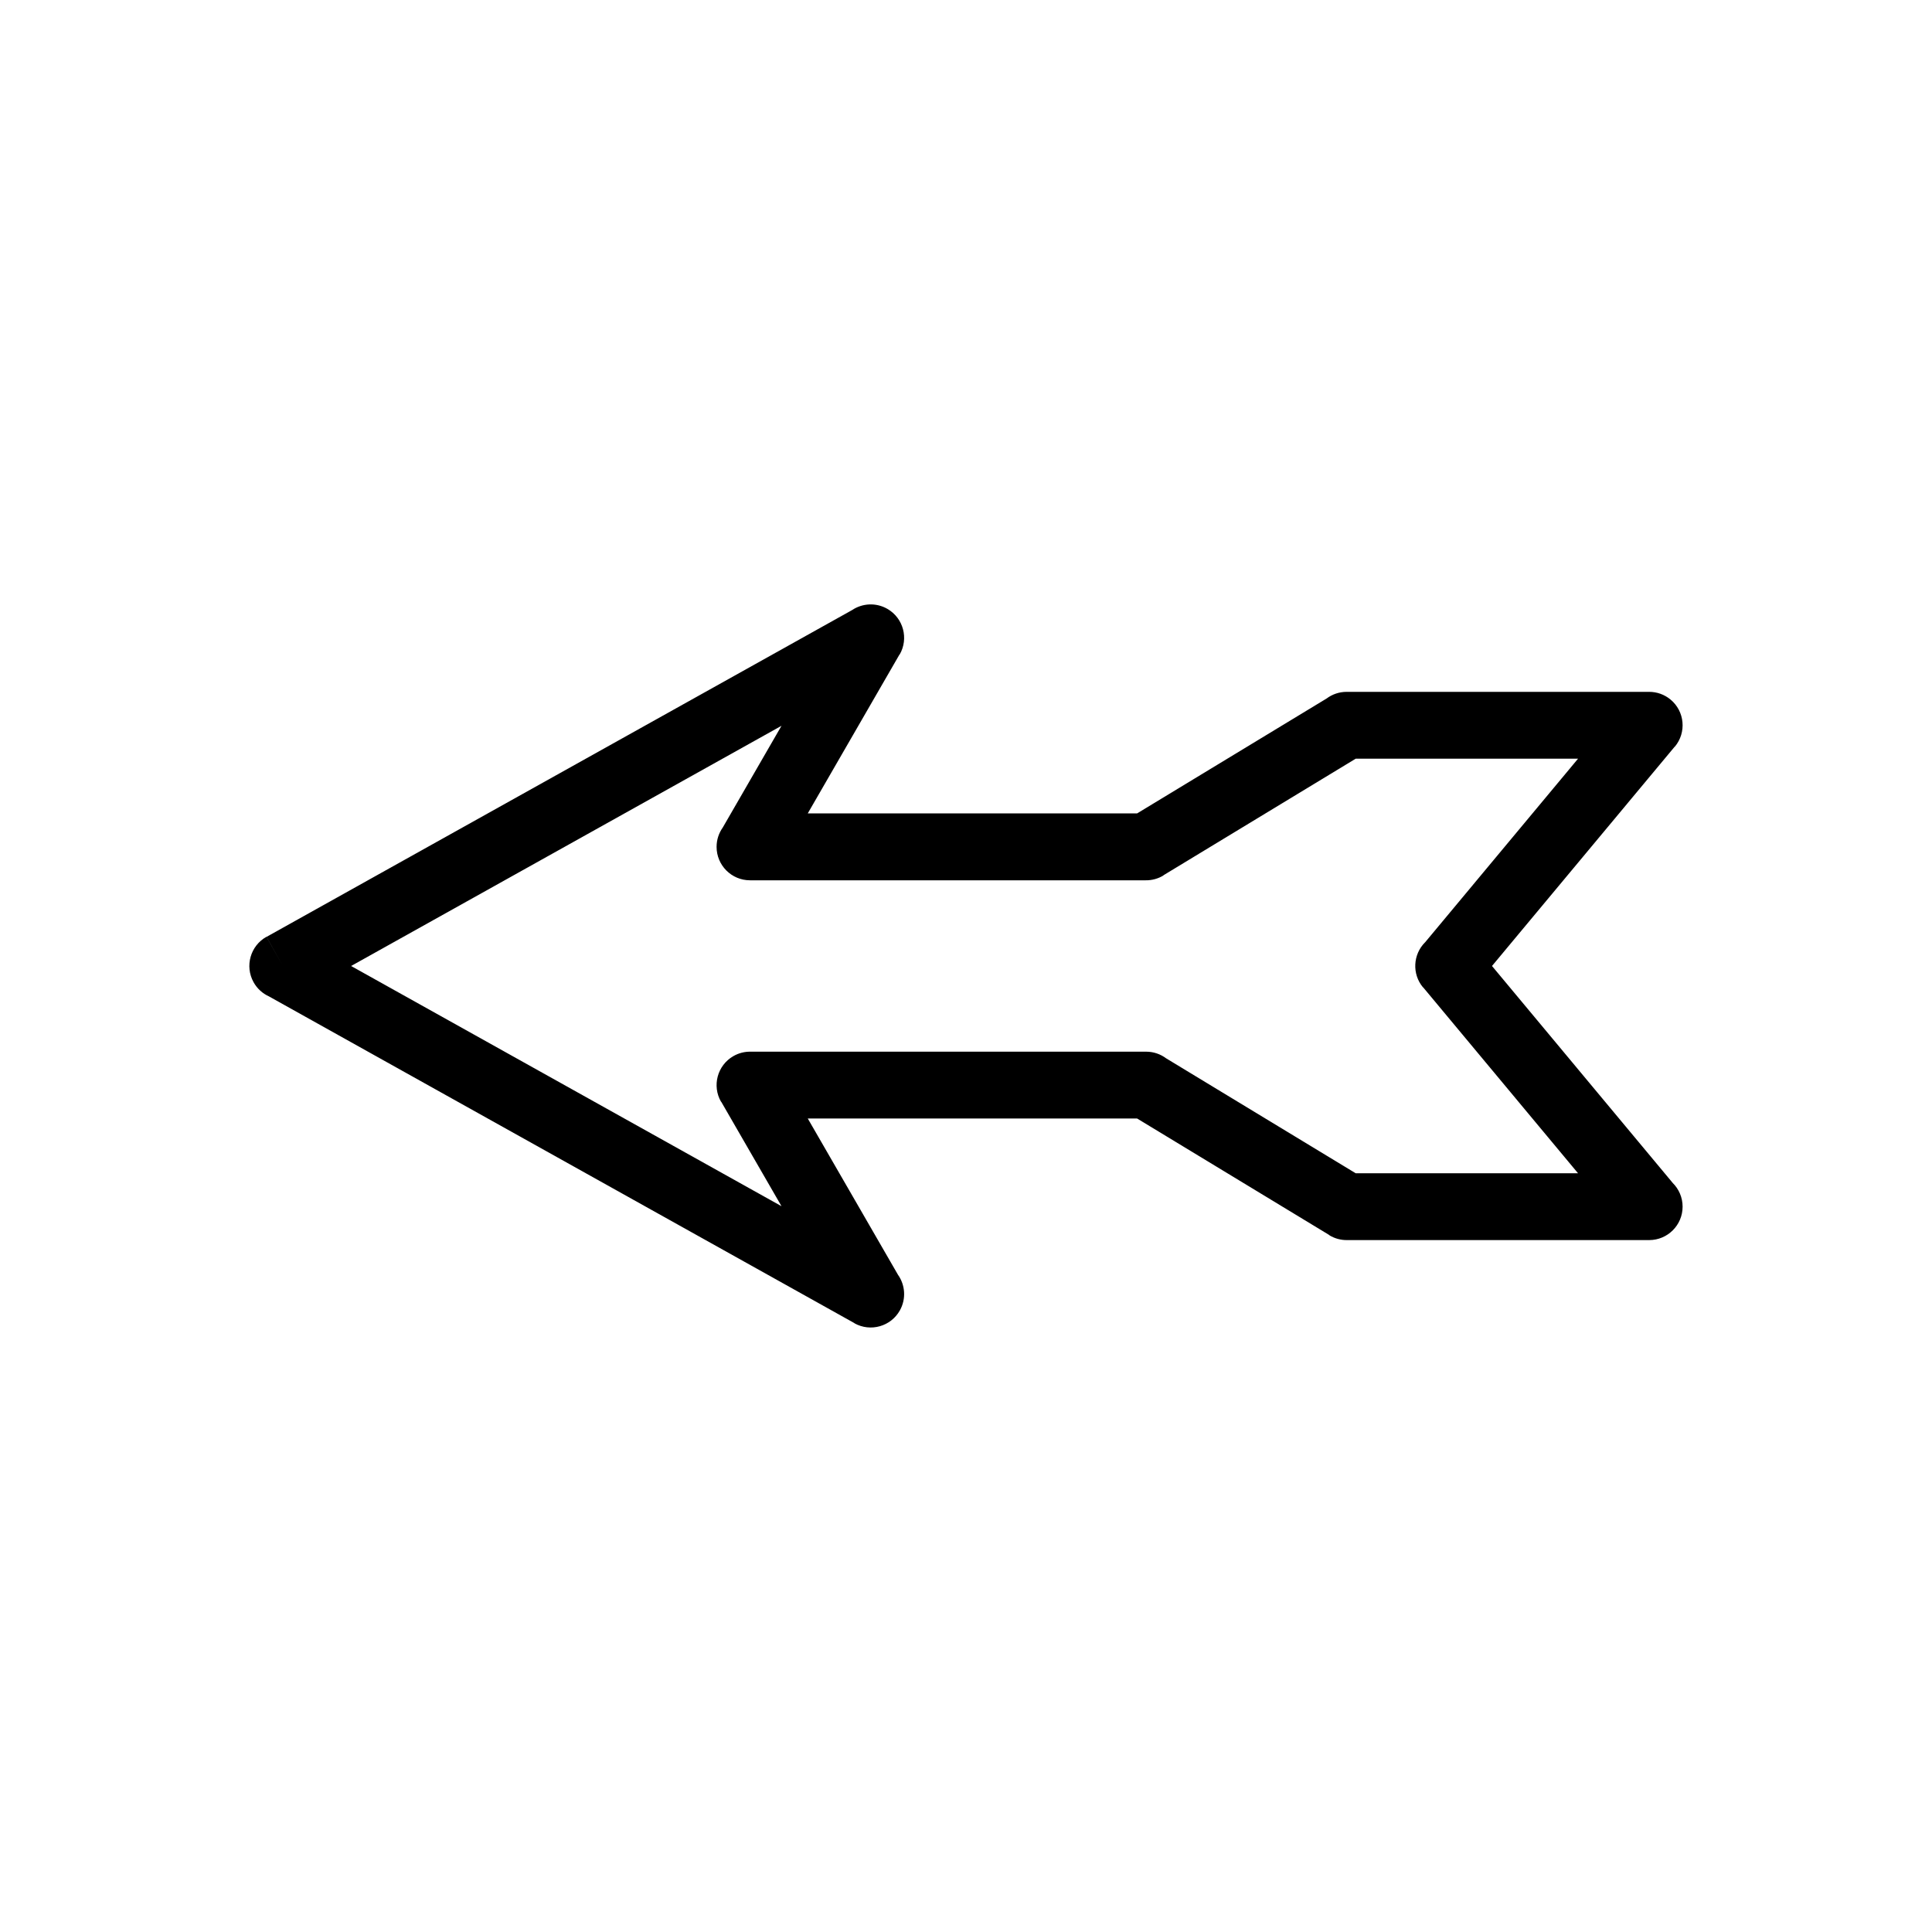 <?xml version="1.0" encoding="UTF-8"?>
<!-- Uploaded to: SVG Find, www.svgrepo.com, Generator: SVG Find Mixer Tools -->
<svg fill="#000000" width="800px" height="800px" version="1.1" viewBox="144 144 512 512" xmlns="http://www.w3.org/2000/svg">
 <path d="m521.66 393.73 40.535-48.664h-58.926l-50.961 30.902 0.02 0.035c-1.469 0.891-3.098 1.305-4.699 1.285h-104.87c-4.891 0-8.855-3.965-8.855-8.855 0-1.91 0.605-3.68 1.633-5.125l15.57-26.965-114.06 63.656 114.06 63.656-15.98-27.684-0.035 0.02c-2.445-4.234-0.992-9.652 3.242-12.098 1.43-0.828 2.996-1.207 4.539-1.188h104.86c1.984 0 3.816 0.652 5.293 1.754l50.242 30.465h58.926l-41.055-49.285-0.027 0.023c-2.957-3.551-2.664-8.734 0.547-11.938zm66.168-51.875-48.434 58.141 47.914 57.52c1.605 1.602 2.598 3.82 2.598 6.266 0 4.891-3.965 8.855-8.855 8.855h-80.07c-1.602 0.02-3.227-0.391-4.699-1.285l0.02-0.035-50.961-30.902h-87.277l23.898 41.395c1.918 2.699 2.238 6.367 0.516 9.453-2.383 4.269-7.777 5.801-12.051 3.418l0.016-0.027-155.18-86.605c-1.66-0.754-3.102-2.027-4.059-3.742-2.383-4.269-0.852-9.664 3.418-12.051l4.316 7.734-4.289-7.715 155.15-86.59c2.719-1.824 6.348-2.066 9.375-0.32 4.234 2.445 5.688 7.863 3.242 12.098l-0.035-0.02-24.32 42.125h87.277l50.242-30.465c1.477-1.102 3.309-1.754 5.293-1.754h80.18c2 0 4.012 0.672 5.668 2.051 3.758 3.129 4.266 8.715 1.137 12.473l-0.027-0.023z"/>
</svg>